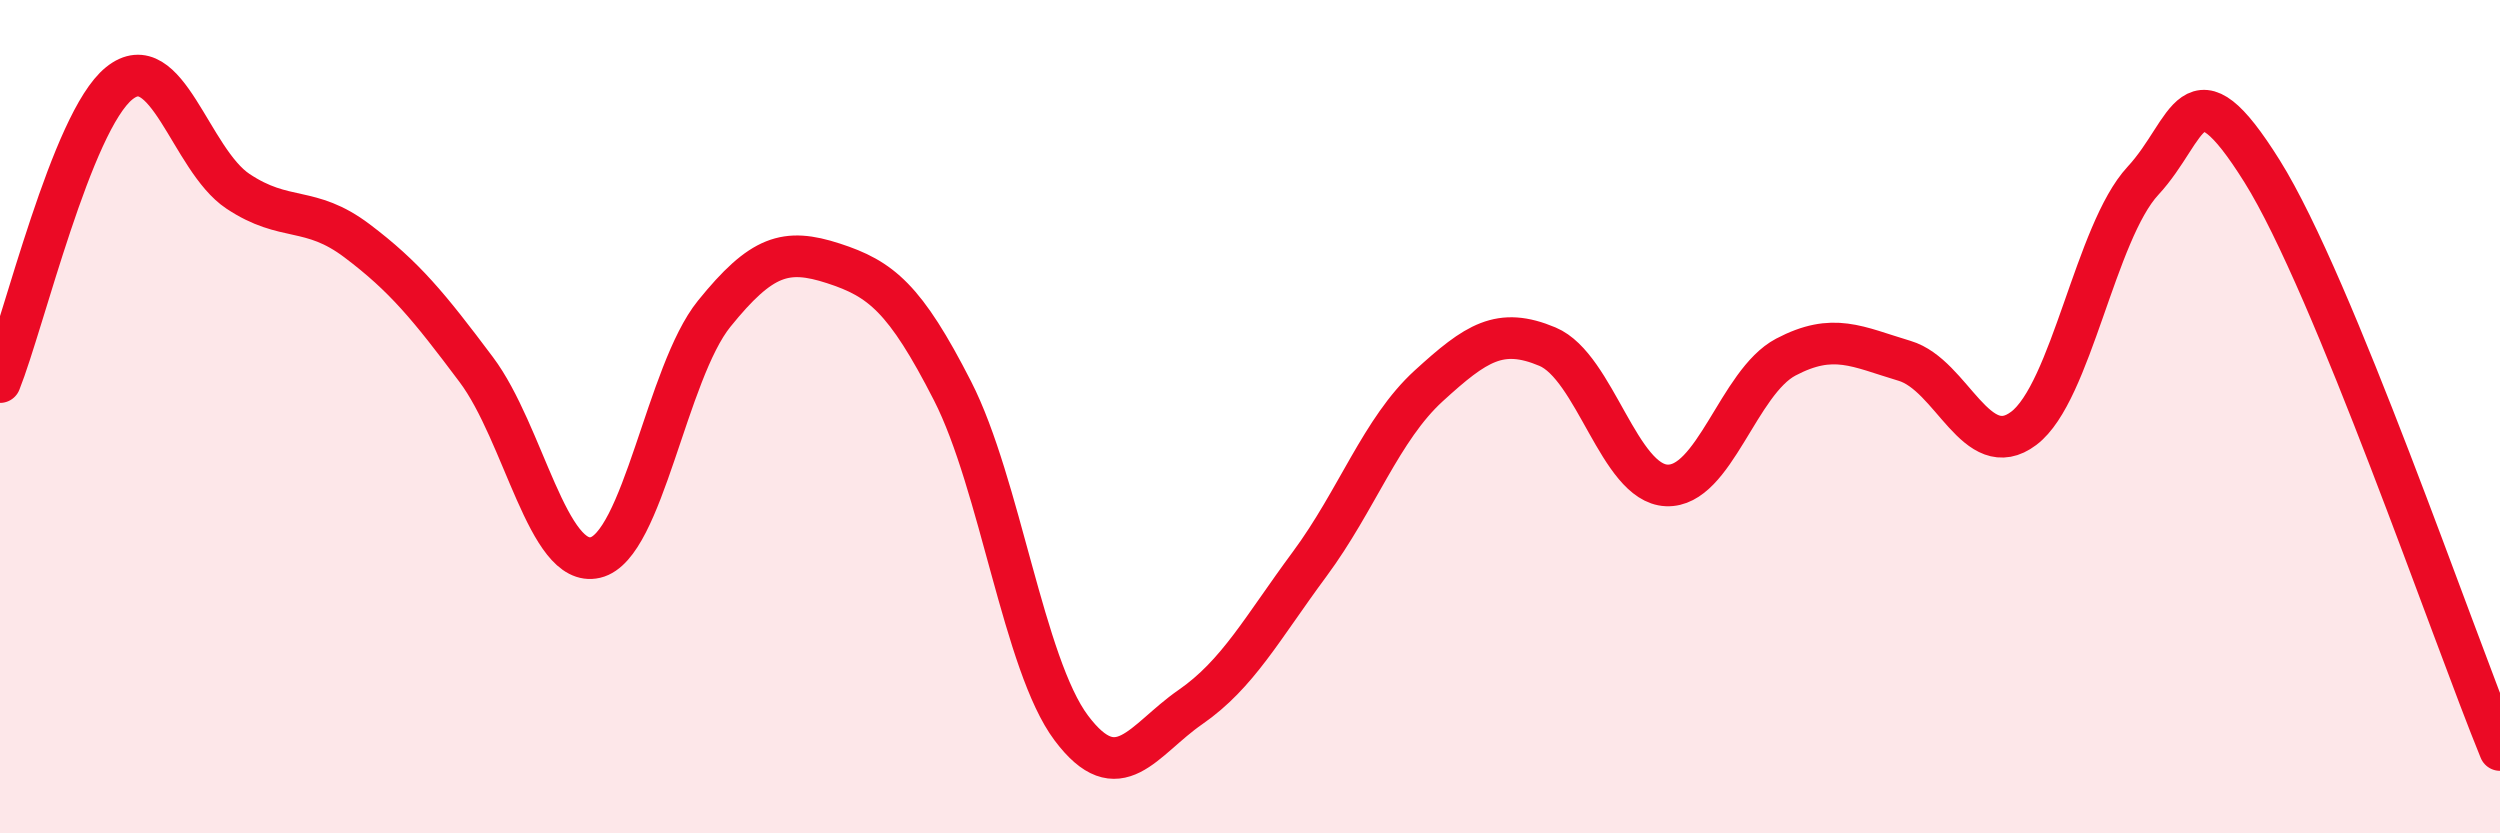 
    <svg width="60" height="20" viewBox="0 0 60 20" xmlns="http://www.w3.org/2000/svg">
      <path
        d="M 0,9.17 C 0.57,7.74 1.72,2.92 2.86,2 C 4,1.08 4.57,3.83 5.71,4.59 C 6.85,5.35 7.43,4.92 8.57,5.78 C 9.71,6.64 10.29,7.35 11.43,8.87 C 12.57,10.39 13.15,13.65 14.29,13.38 C 15.43,13.11 16,8.94 17.14,7.53 C 18.28,6.12 18.86,5.95 20,6.32 C 21.14,6.69 21.72,7.15 22.86,9.38 C 24,11.61 24.57,15.95 25.71,17.47 C 26.85,18.99 27.43,17.76 28.57,16.97 C 29.71,16.18 30.29,15.08 31.43,13.54 C 32.57,12 33.15,10.3 34.29,9.26 C 35.43,8.22 36,7.84 37.14,8.32 C 38.28,8.8 38.86,11.6 40,11.65 C 41.14,11.7 41.72,9.17 42.86,8.57 C 44,7.97 44.57,8.32 45.71,8.66 C 46.85,9 47.43,11.14 48.57,10.28 C 49.71,9.42 50.29,5.57 51.43,4.34 C 52.57,3.11 52.58,1.38 54.29,4.11 C 56,6.84 58.86,15.22 60,18L60 20L0 20Z"
        fill="#EB0A25"
        opacity="0.1"
        stroke-linecap="round"
        stroke-linejoin="round"
      />
      <path
        d="M 0,9.17 C 0.57,7.74 1.72,2.92 2.86,2 C 4,1.08 4.57,3.83 5.71,4.59 C 6.85,5.35 7.43,4.92 8.57,5.78 C 9.71,6.64 10.29,7.35 11.43,8.87 C 12.57,10.39 13.15,13.65 14.29,13.38 C 15.43,13.11 16,8.94 17.14,7.53 C 18.28,6.12 18.86,5.95 20,6.32 C 21.14,6.69 21.72,7.15 22.86,9.38 C 24,11.61 24.57,15.95 25.71,17.47 C 26.85,18.99 27.43,17.76 28.57,16.97 C 29.71,16.18 30.29,15.08 31.43,13.54 C 32.57,12 33.15,10.3 34.29,9.26 C 35.43,8.22 36,7.84 37.14,8.32 C 38.28,8.8 38.86,11.6 40,11.65 C 41.14,11.7 41.72,9.17 42.86,8.57 C 44,7.97 44.57,8.32 45.71,8.66 C 46.85,9 47.43,11.14 48.57,10.28 C 49.71,9.42 50.29,5.57 51.43,4.34 C 52.57,3.11 52.58,1.38 54.29,4.11 C 56,6.84 58.86,15.22 60,18"
        stroke="#EB0A25"
        stroke-width="1"
        fill="none"
        stroke-linecap="round"
        stroke-linejoin="round"
      />
    </svg>
  
